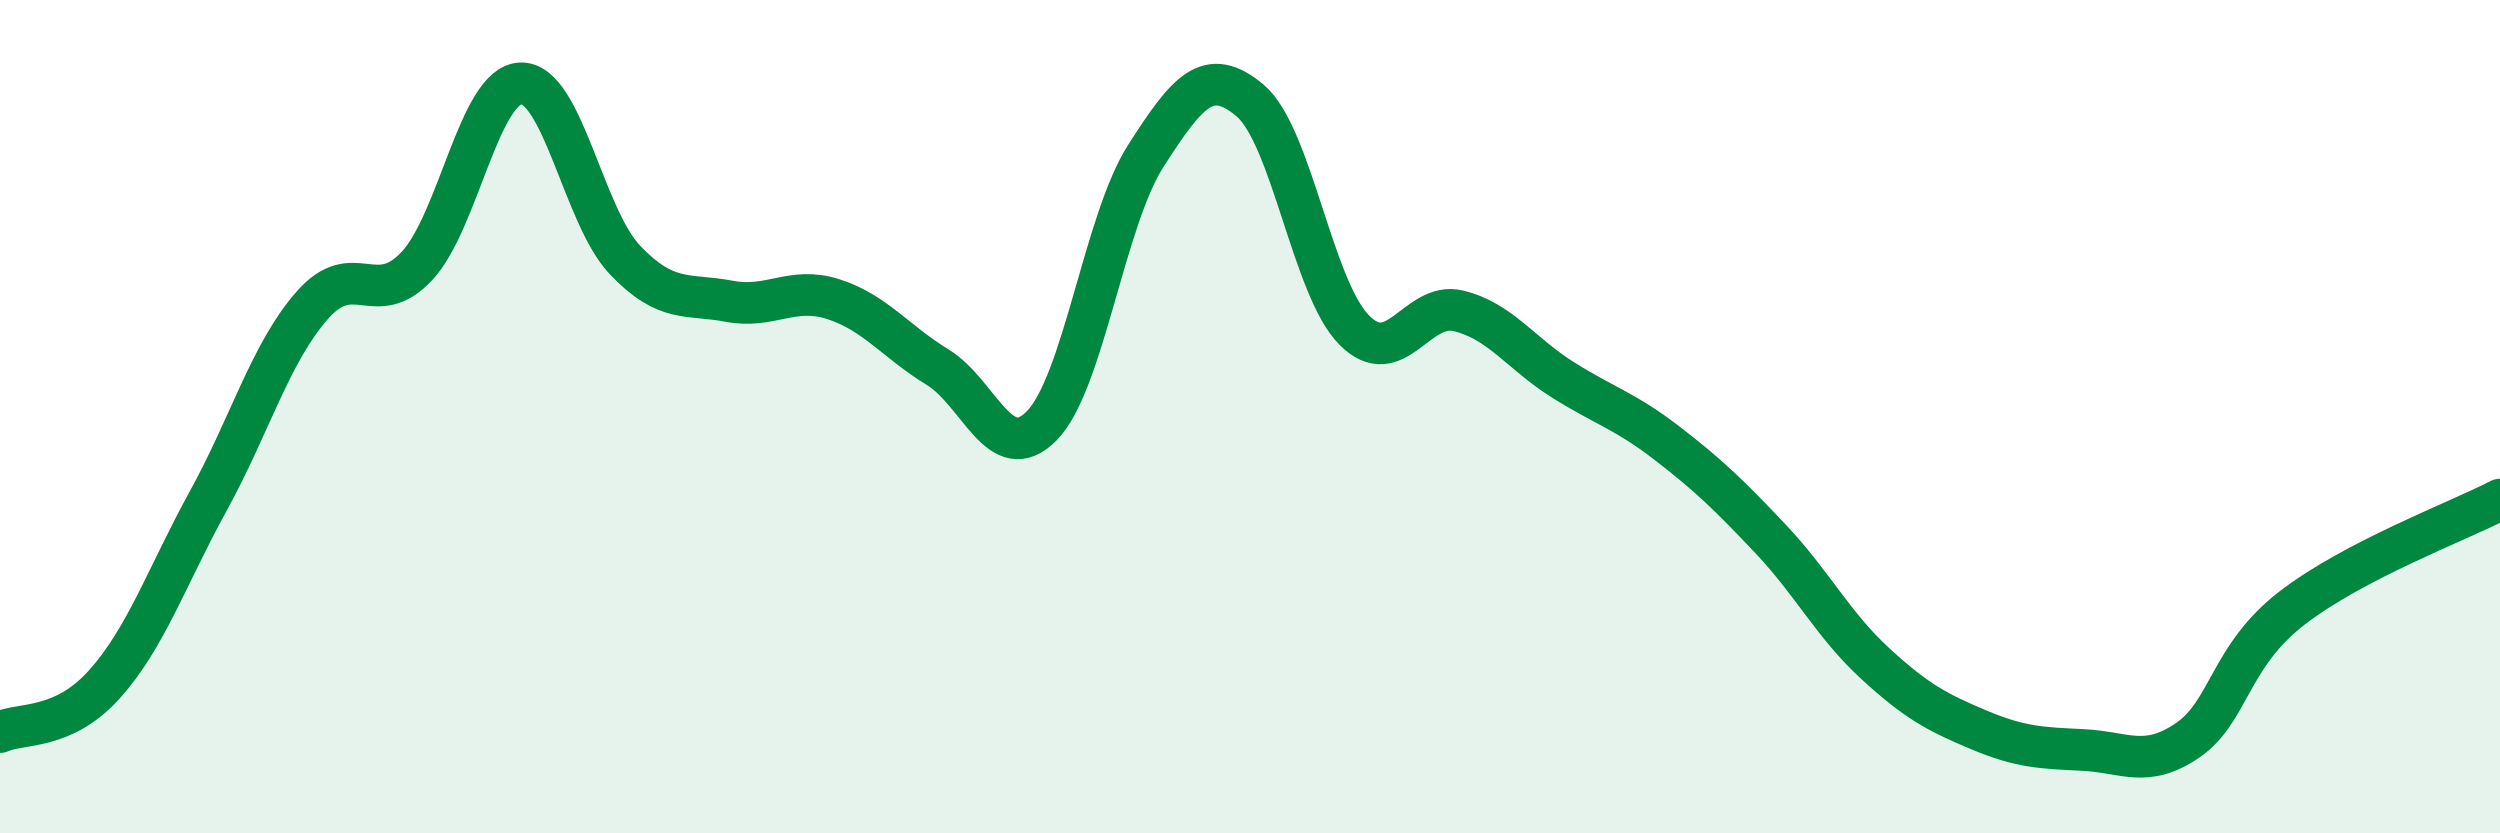 
    <svg width="60" height="20" viewBox="0 0 60 20" xmlns="http://www.w3.org/2000/svg">
      <path
        d="M 0,17.57 C 0.5,17.34 1.5,17.54 2.5,16.43 C 3.5,15.32 4,13.84 5,12.02 C 6,10.2 6.5,8.45 7.5,7.32 C 8.5,6.19 9,7.45 10,6.39 C 11,5.33 11.5,2.03 12.5,2 C 13.5,1.97 14,5.19 15,6.24 C 16,7.29 16.5,7.04 17.5,7.23 C 18.5,7.42 19,6.86 20,7.18 C 21,7.5 21.5,8.2 22.5,8.81 C 23.5,9.42 24,11.23 25,10.22 C 26,9.21 26.5,5.3 27.5,3.74 C 28.5,2.18 29,1.57 30,2.41 C 31,3.25 31.5,6.91 32.5,7.92 C 33.5,8.93 34,7.22 35,7.46 C 36,7.7 36.5,8.48 37.5,9.11 C 38.5,9.74 39,9.86 40,10.63 C 41,11.4 41.5,11.88 42.5,12.94 C 43.5,14 44,15 45,15.92 C 46,16.84 46.5,17.1 47.5,17.52 C 48.5,17.94 49,17.95 50,18 C 51,18.05 51.5,18.45 52.5,17.77 C 53.5,17.09 53.5,15.76 55,14.6 C 56.5,13.44 59,12.51 60,11.99L60 20L0 20Z"
        fill="#008740"
        opacity="0.1"
        stroke-linecap="round"
        stroke-linejoin="round"
      />
      <path
        d="M 0,17.57 C 0.5,17.34 1.5,17.54 2.5,16.43 C 3.5,15.32 4,13.84 5,12.02 C 6,10.2 6.5,8.45 7.5,7.32 C 8.5,6.19 9,7.45 10,6.39 C 11,5.33 11.5,2.03 12.5,2 C 13.5,1.97 14,5.19 15,6.24 C 16,7.29 16.5,7.04 17.5,7.23 C 18.5,7.42 19,6.86 20,7.18 C 21,7.5 21.5,8.2 22.5,8.81 C 23.5,9.42 24,11.23 25,10.22 C 26,9.21 26.5,5.3 27.5,3.74 C 28.5,2.18 29,1.57 30,2.41 C 31,3.25 31.5,6.91 32.5,7.92 C 33.5,8.93 34,7.22 35,7.46 C 36,7.7 36.5,8.48 37.5,9.11 C 38.5,9.74 39,9.86 40,10.63 C 41,11.4 41.5,11.88 42.5,12.94 C 43.5,14 44,15 45,15.92 C 46,16.84 46.5,17.1 47.5,17.52 C 48.5,17.94 49,17.95 50,18 C 51,18.05 51.5,18.45 52.5,17.77 C 53.5,17.09 53.5,15.76 55,14.6 C 56.5,13.44 59,12.51 60,11.99"
        stroke="#008740"
        stroke-width="1"
        fill="none"
        stroke-linecap="round"
        stroke-linejoin="round"
      />
    </svg>
  